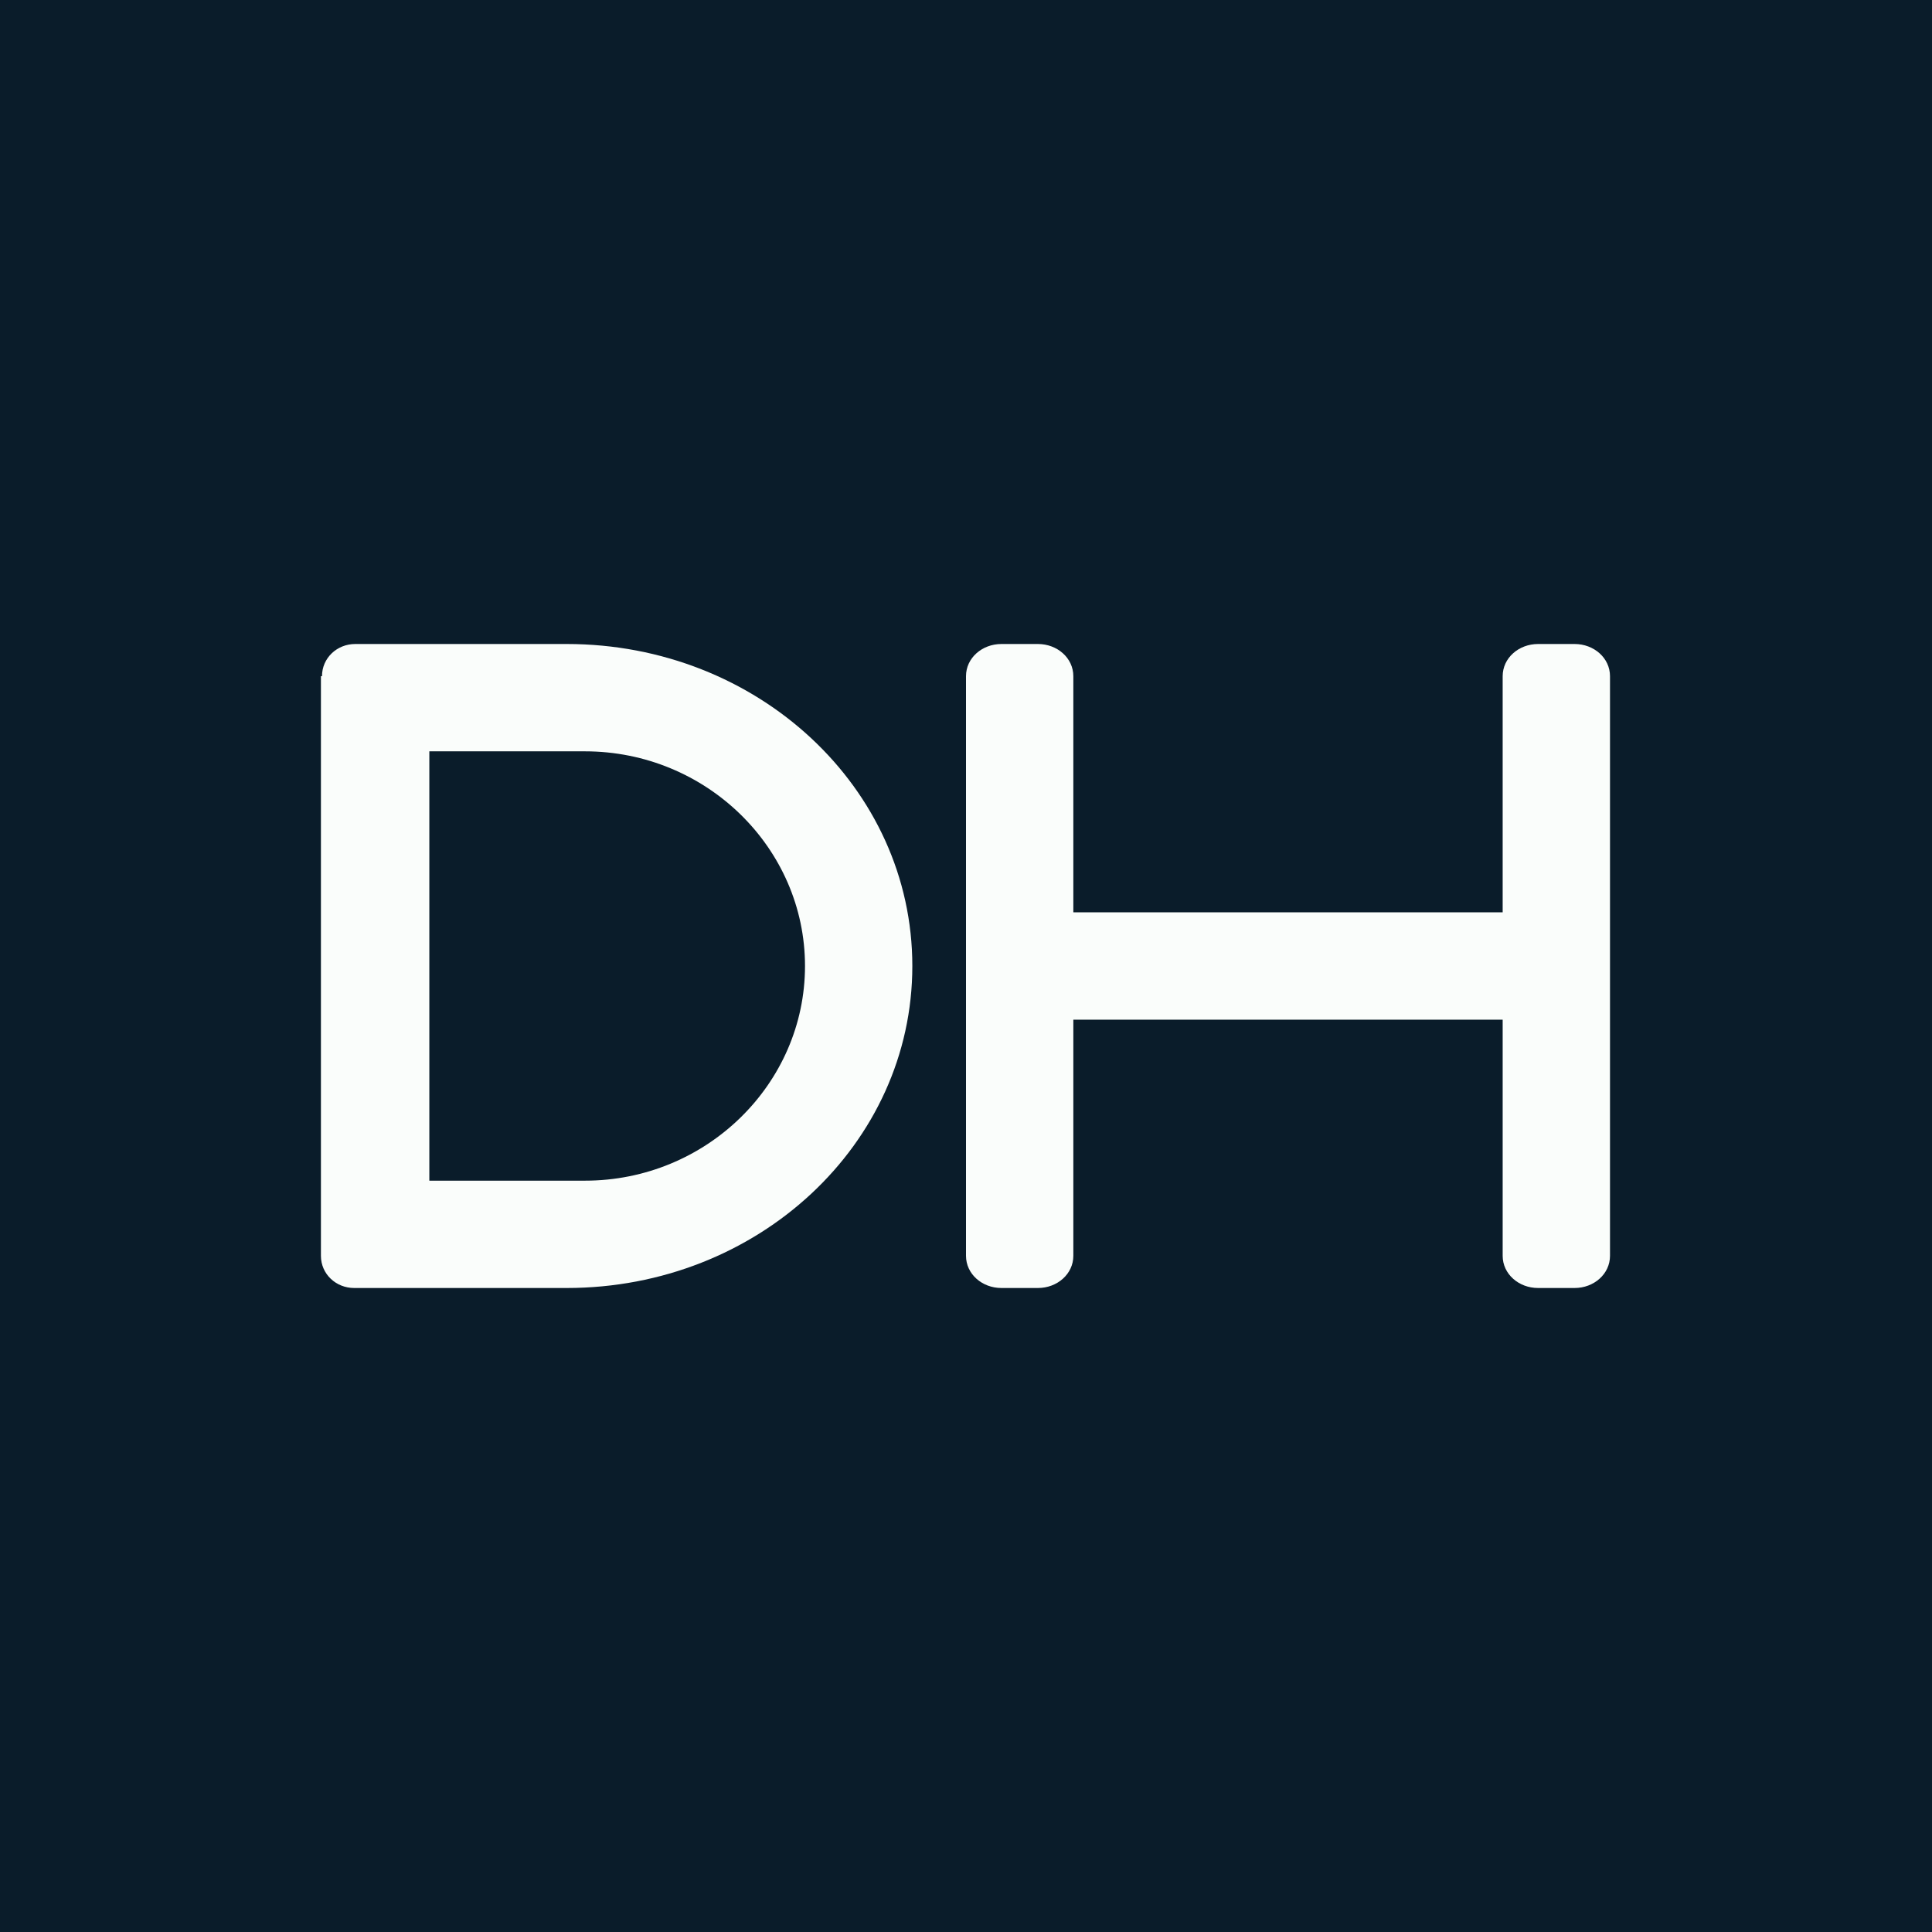 <svg xmlns="http://www.w3.org/2000/svg" width="18" height="18"><path fill="#0A1C2A" d="M0 0h18v18H0z"/><path fill="#FAFDFB" fill-rule="evenodd" d="M3 6.3c0-.17.14-.3.31-.3h1.97C7.06 6 8.5 7.34 8.5 9s-1.44 3-3.22 3H3.3c-.17 0-.31-.13-.31-.3V6.3ZM4 11V7h1.45c1.13 0 2.05.9 2.05 2s-.92 2-2.05 2z"/><path fill="#FAFDFB" d="M14 6.3c0-.17.15-.3.33-.3h.34c.18 0 .33.13.33.3v5.4c0 .17-.15.3-.33.3h-.34c-.18 0-.33-.13-.33-.3V9.5h-4v2.2c0 .17-.15.3-.33.3h-.34c-.18 0-.33-.13-.33-.3V6.3c0-.17.15-.3.33-.3h.34c.18 0 .33.13.33.3v2.2h4z"/></svg>